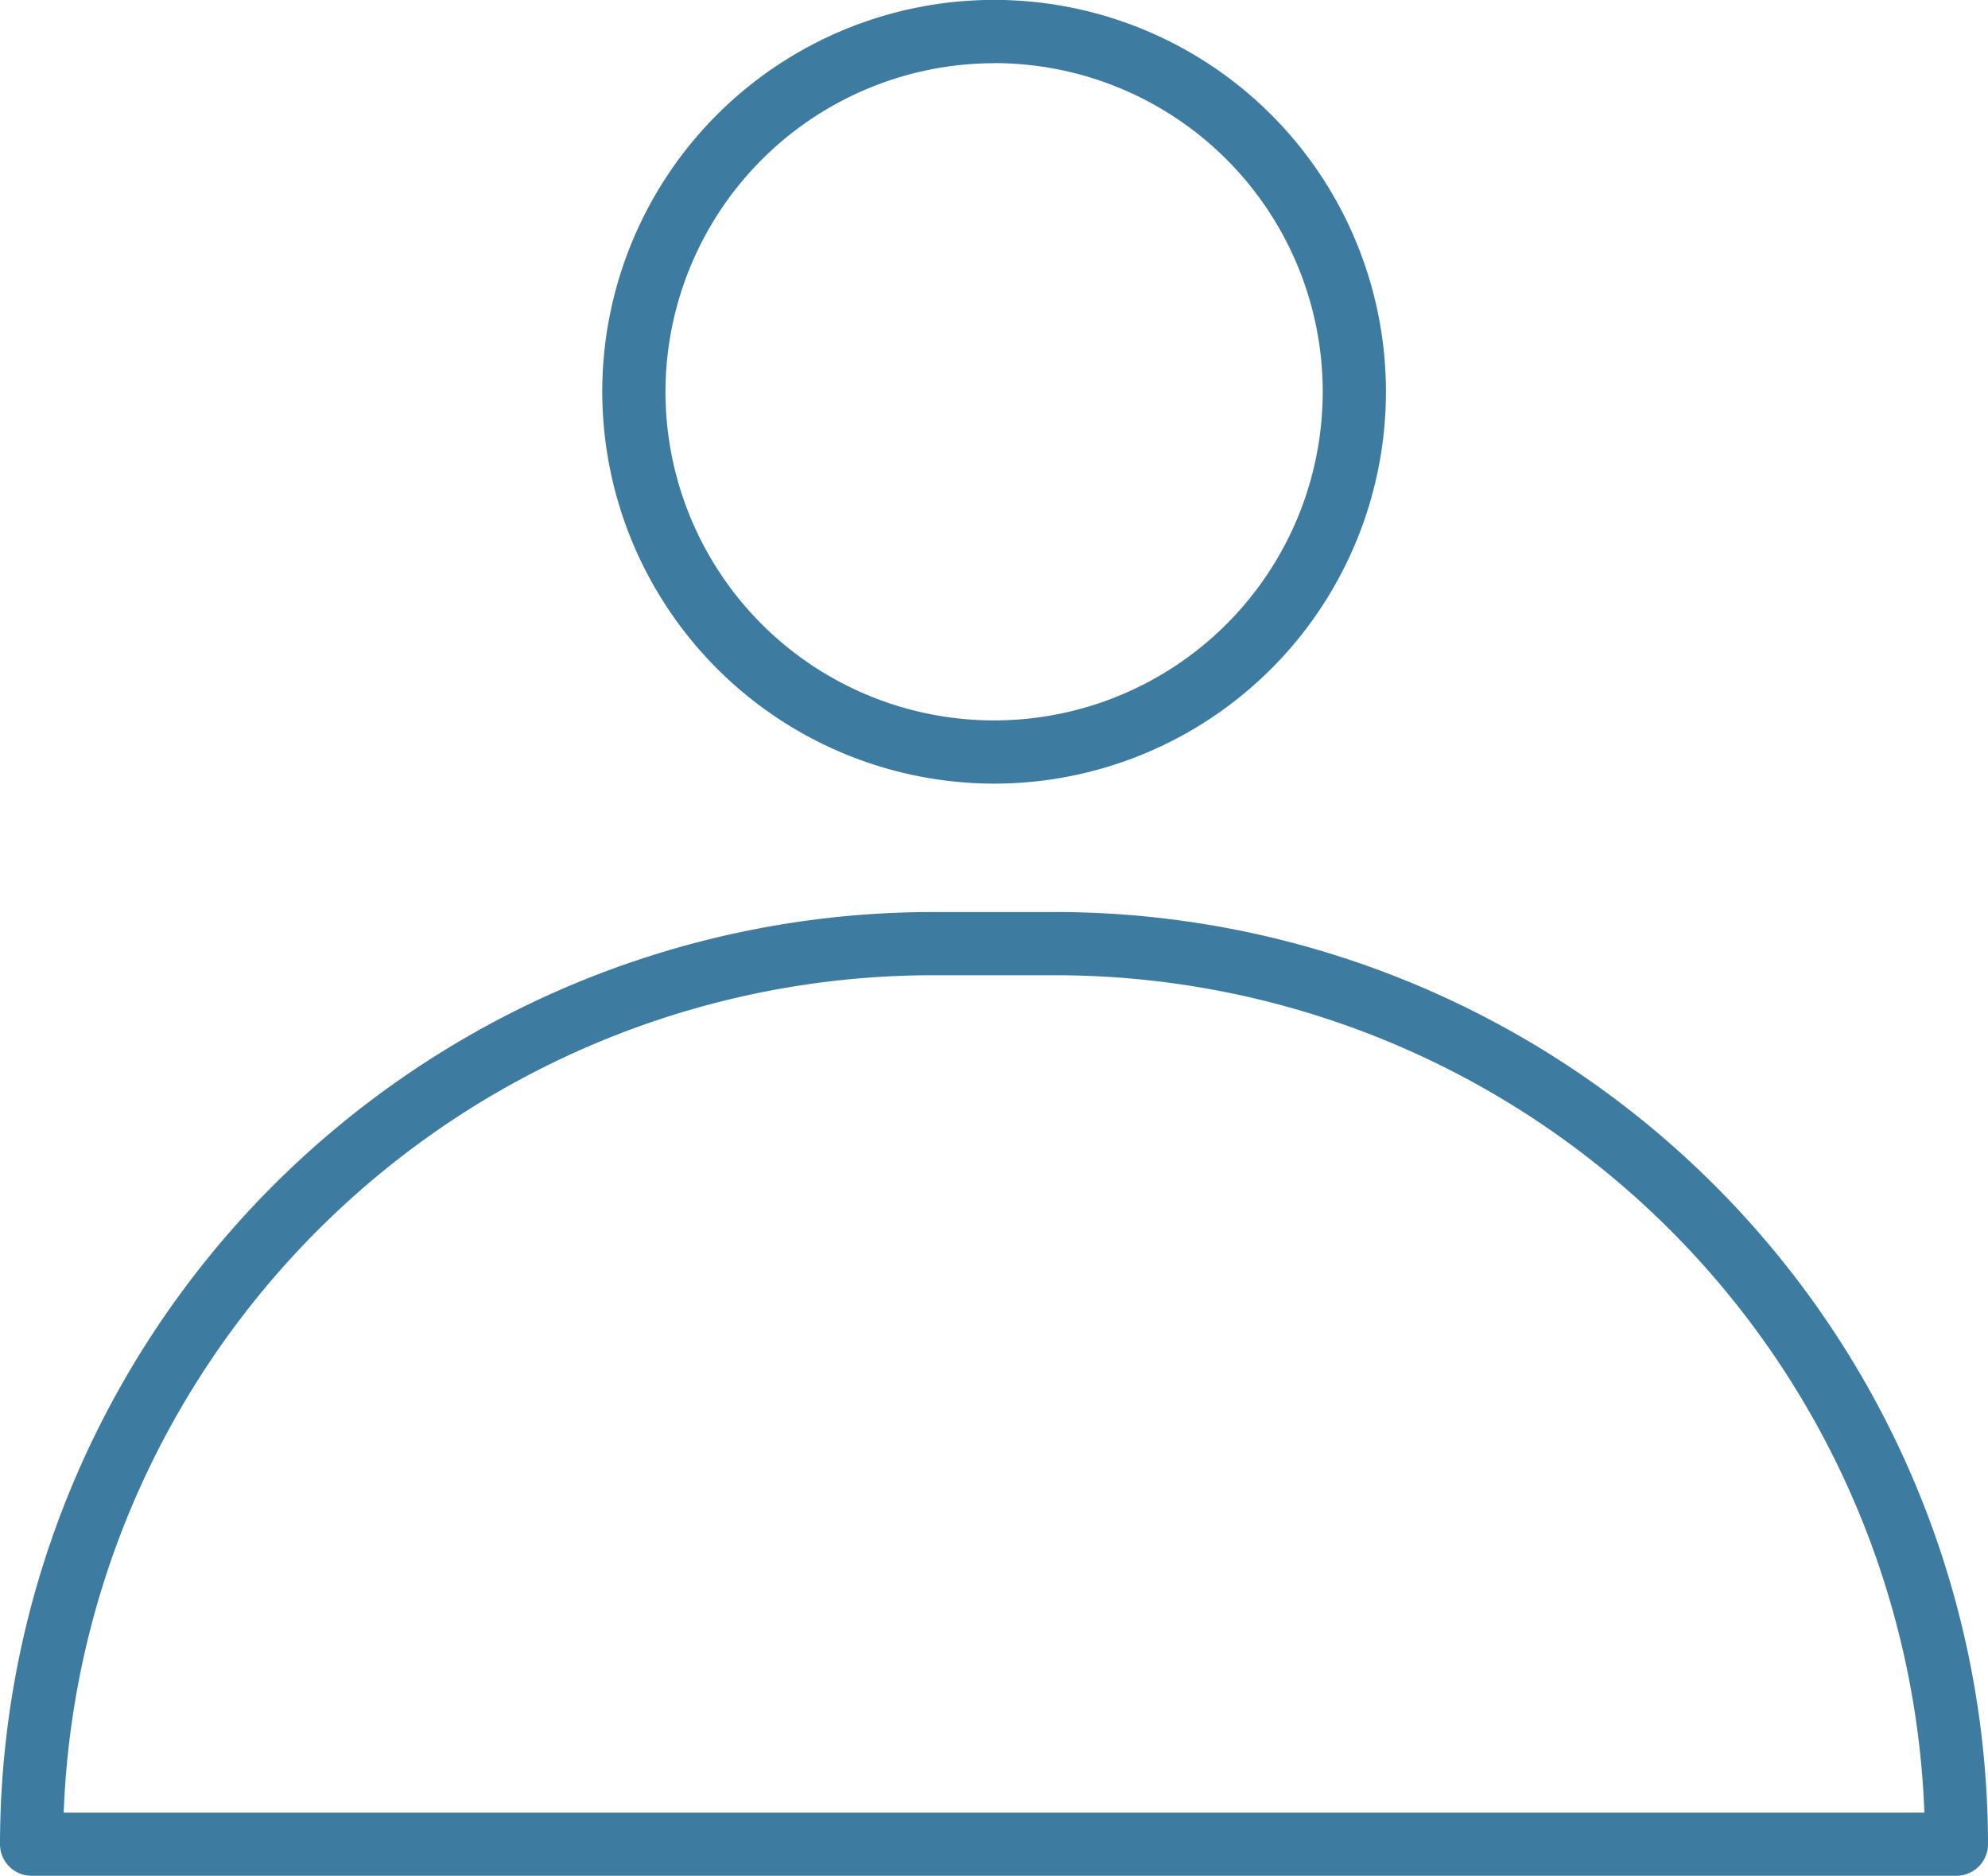 <svg id="Group_56" data-name="Group 56" xmlns="http://www.w3.org/2000/svg" xmlns:xlink="http://www.w3.org/1999/xlink" width="20.066" height="18.932" viewBox="0 0 20.066 18.932">
  <defs>
    <clipPath id="clip-path">
      <rect id="Rectangle_66" data-name="Rectangle 66" width="20.066" height="18.932" transform="translate(0 0)" fill="#3d7ca0"/>
    </clipPath>
  </defs>
  <g id="Group_46" data-name="Group 46" transform="translate(0 0)" clip-path="url(#clip-path)">
    <path id="Path_117" data-name="Path 117" d="M.319,1385.858H19.747a.319.319,0,0,0,.319-.319,9.419,9.419,0,0,0-9.408-9.408H9.408A9.419,9.419,0,0,0,0,1385.539a.319.319,0,0,0,.319.319m9.09-9.089h1.25a8.781,8.781,0,0,1,8.765,8.452H.643a8.781,8.781,0,0,1,8.765-8.452" transform="translate(0 -1366.926)" fill="#3d7ca0"/>
    <path id="Path_118" data-name="Path 118" d="M912.73,7.905a3.955,3.955,0,1,0-3.955-3.955,3.959,3.959,0,0,0,3.955,3.955m0-7.272a3.317,3.317,0,1,1-3.317,3.317A3.321,3.321,0,0,1,912.73.634" transform="translate(-902.696 0.004)" fill="#3d7ca0"/>
  </g>
</svg>
